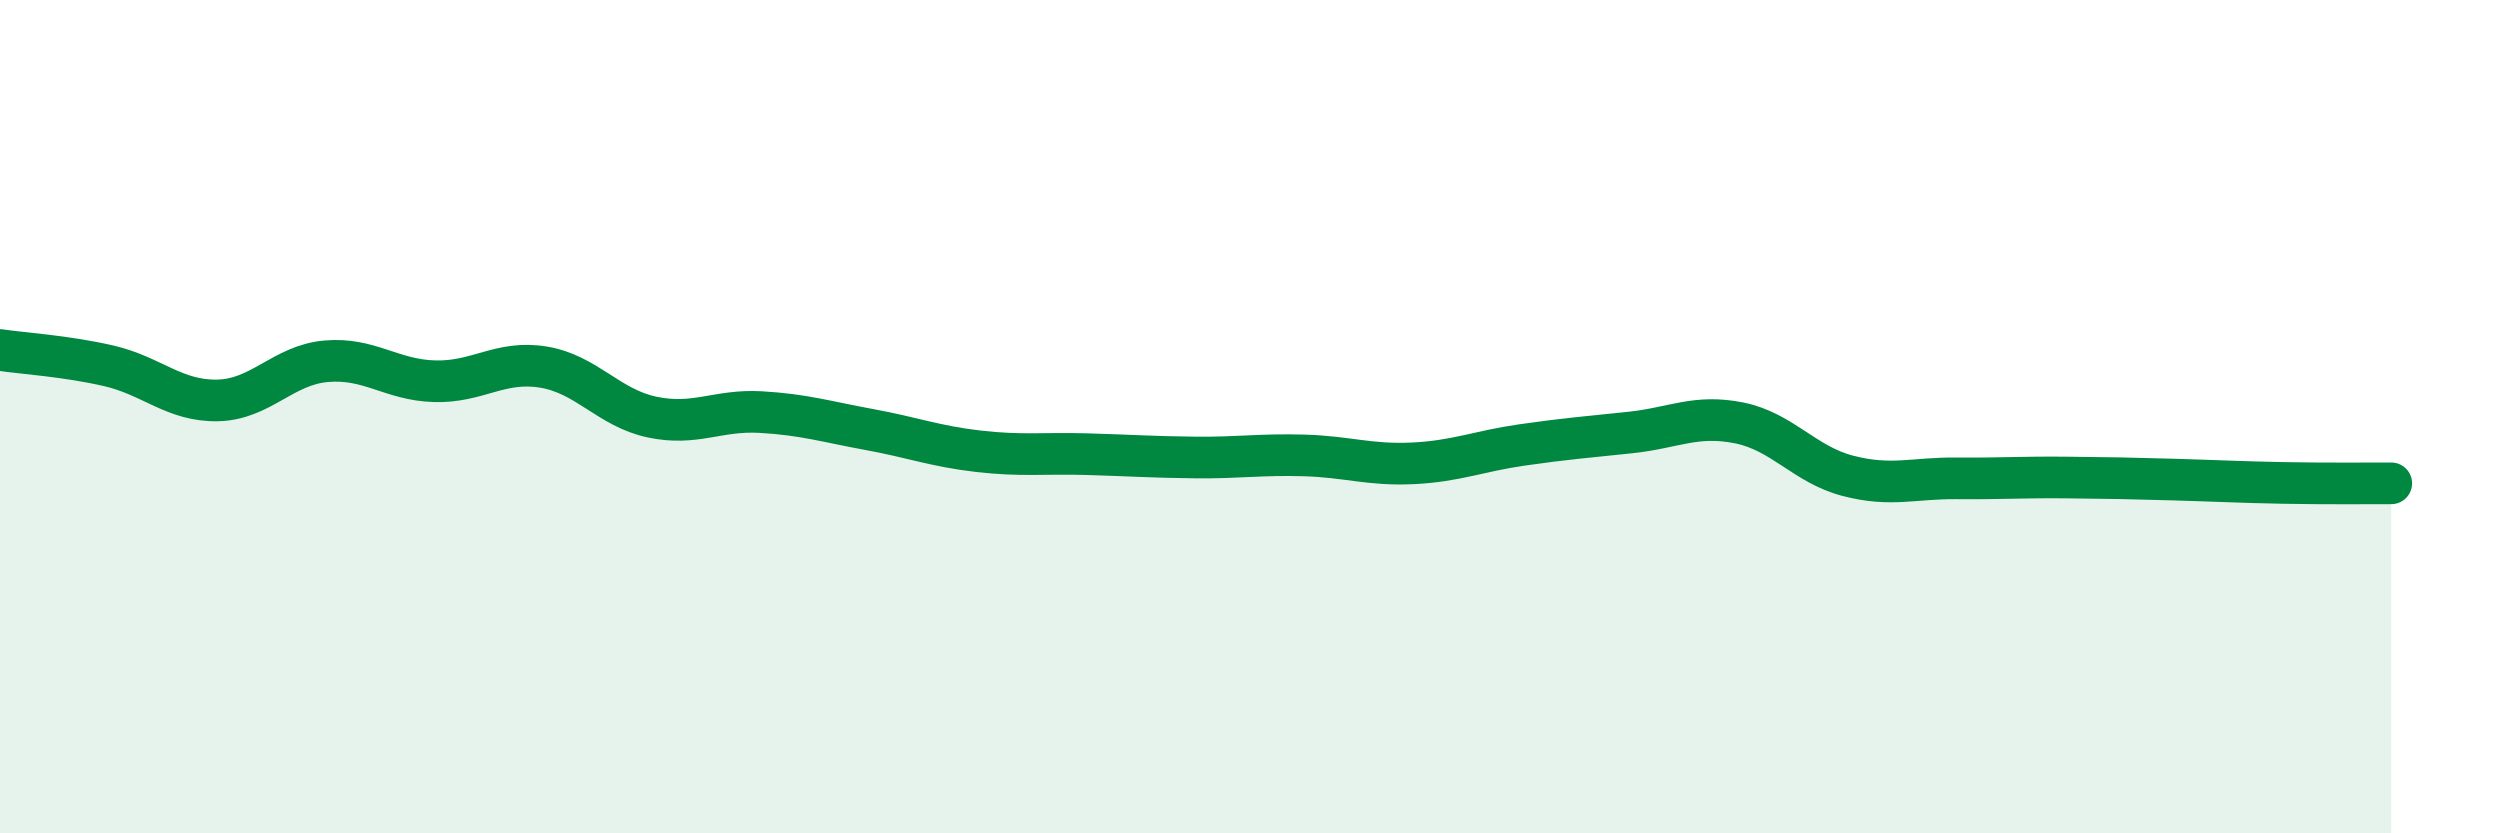 
    <svg width="60" height="20" viewBox="0 0 60 20" xmlns="http://www.w3.org/2000/svg">
      <path
        d="M 0,8.4 C 0.52,8.48 1.57,8.54 2.61,8.78 C 3.65,9.02 4.18,9.63 5.22,9.61 C 6.26,9.59 6.79,8.76 7.83,8.67 C 8.87,8.58 9.39,9.12 10.43,9.15 C 11.47,9.18 12,8.64 13.04,8.81 C 14.08,8.98 14.61,9.79 15.65,10.01 C 16.69,10.23 17.22,9.83 18.26,9.89 C 19.3,9.95 19.83,10.12 20.87,10.31 C 21.91,10.5 22.44,10.71 23.48,10.83 C 24.52,10.95 25.05,10.87 26.09,10.9 C 27.13,10.93 27.66,10.97 28.7,10.98 C 29.74,10.99 30.26,10.9 31.3,10.93 C 32.34,10.96 32.87,11.17 33.91,11.12 C 34.95,11.07 35.48,10.83 36.52,10.68 C 37.56,10.53 38.09,10.49 39.13,10.38 C 40.17,10.27 40.7,9.94 41.74,10.15 C 42.78,10.36 43.31,11.15 44.35,11.42 C 45.39,11.69 45.92,11.47 46.96,11.48 C 48,11.49 48.53,11.45 49.57,11.46 C 50.61,11.47 51.13,11.48 52.17,11.51 C 53.21,11.54 53.74,11.57 54.78,11.59 C 55.82,11.61 56.87,11.6 57.39,11.6L57.39 20L0 20Z"
        fill="#008740"
        opacity="0.1"
        stroke-linecap="round"
        stroke-linejoin="round"
      />
      <path
        d="M 0,8.4 C 0.52,8.48 1.57,8.54 2.61,8.78 C 3.65,9.02 4.18,9.63 5.22,9.61 C 6.26,9.59 6.79,8.76 7.83,8.67 C 8.87,8.58 9.39,9.12 10.43,9.15 C 11.47,9.18 12,8.64 13.04,8.81 C 14.08,8.98 14.61,9.79 15.65,10.01 C 16.69,10.23 17.22,9.83 18.26,9.89 C 19.3,9.95 19.83,10.12 20.87,10.31 C 21.91,10.5 22.44,10.71 23.48,10.83 C 24.52,10.95 25.05,10.87 26.09,10.9 C 27.13,10.93 27.66,10.97 28.7,10.98 C 29.74,10.99 30.26,10.9 31.3,10.93 C 32.34,10.96 32.87,11.17 33.91,11.12 C 34.95,11.07 35.48,10.83 36.52,10.68 C 37.56,10.53 38.09,10.49 39.13,10.38 C 40.17,10.27 40.7,9.94 41.74,10.15 C 42.78,10.36 43.31,11.15 44.35,11.42 C 45.39,11.69 45.92,11.47 46.96,11.48 C 48,11.49 48.53,11.45 49.57,11.46 C 50.61,11.47 51.13,11.48 52.17,11.51 C 53.21,11.54 53.74,11.57 54.78,11.59 C 55.82,11.61 56.87,11.6 57.39,11.6"
        stroke="#008740"
        stroke-width="1"
        fill="none"
        stroke-linecap="round"
        stroke-linejoin="round"
      />
    </svg>
  
